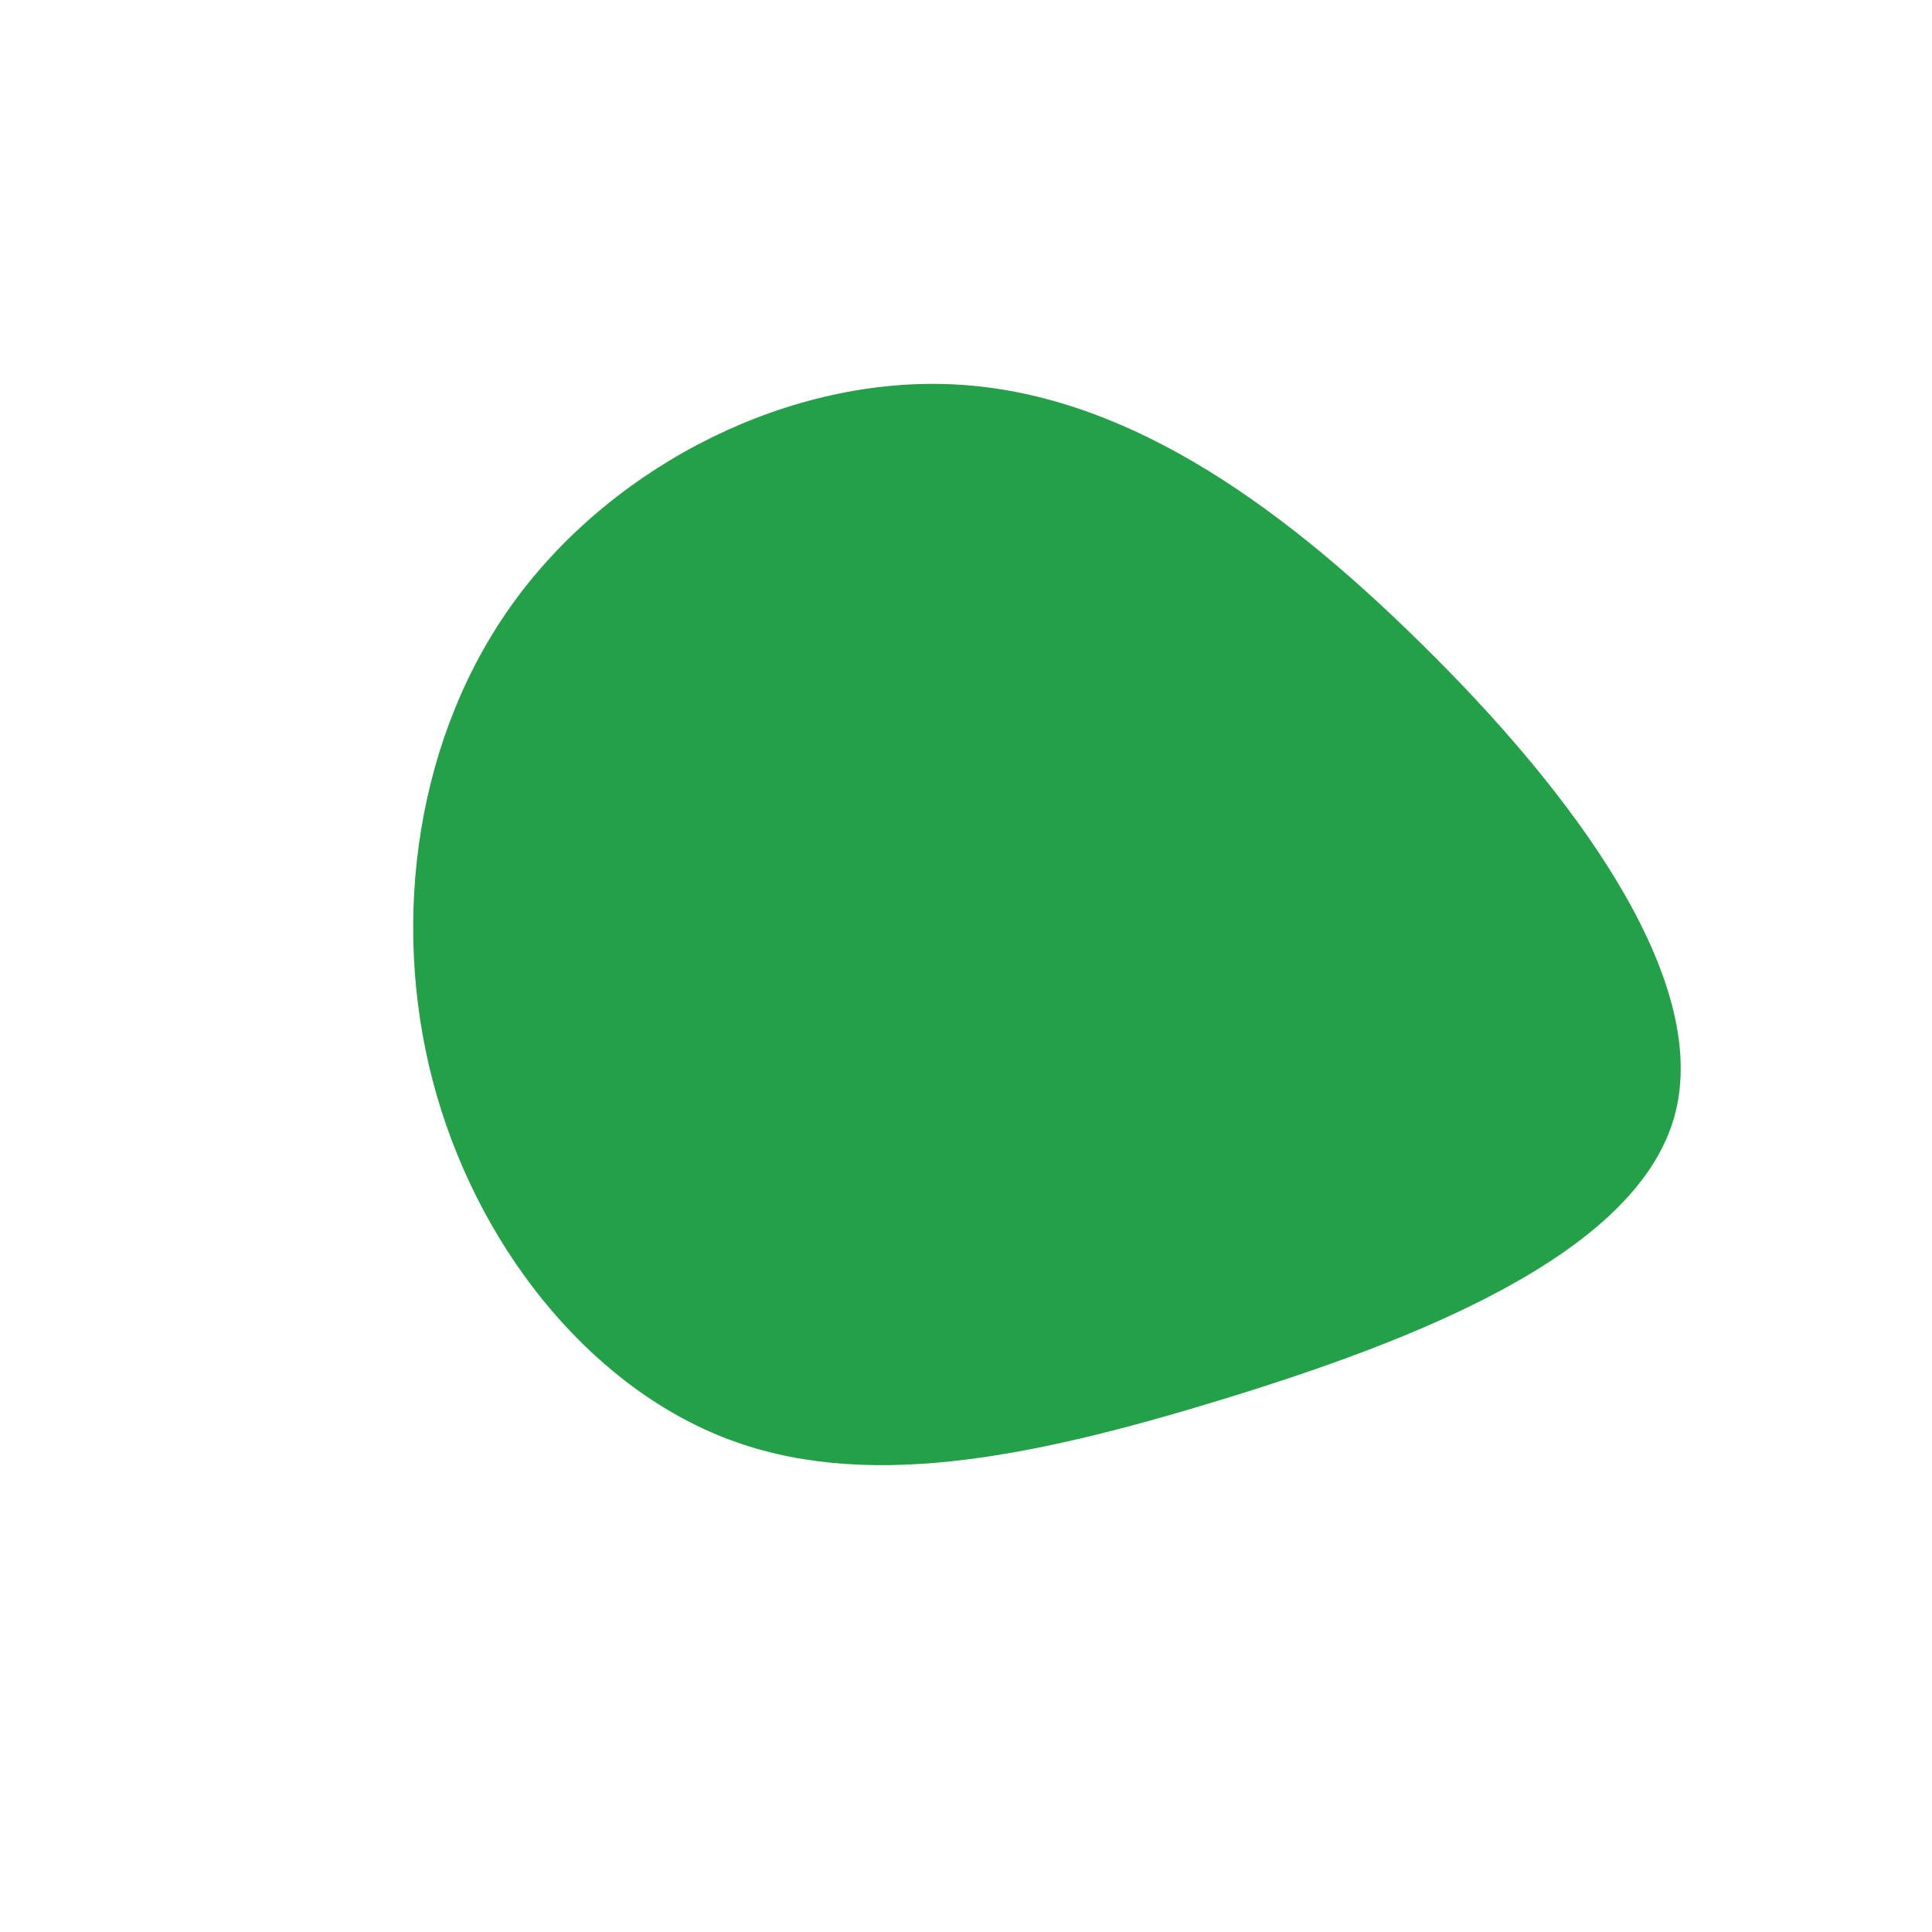 <?xml version="1.0" standalone="no"?>
<svg viewBox="0 0 200 200" xmlns="http://www.w3.org/2000/svg">
  <path fill="#24A148" d="M47.1,-33.4C62.5,-18.3,77.4,1.4,73.3,15.7C69.2,30,46.1,38.9,26.1,45C6.1,51.1,-10.9,54.4,-25.1,48.8C-39.3,43.2,-50.8,28.7,-55.2,11.9C-59.6,-4.9,-56.9,-24.1,-46.5,-38.1C-36.1,-52.1,-18.1,-61.1,-1.1,-60.2C15.9,-59.3,31.7,-48.6,47.1,-33.4Z" transform="translate(100 100)" />
</svg>
